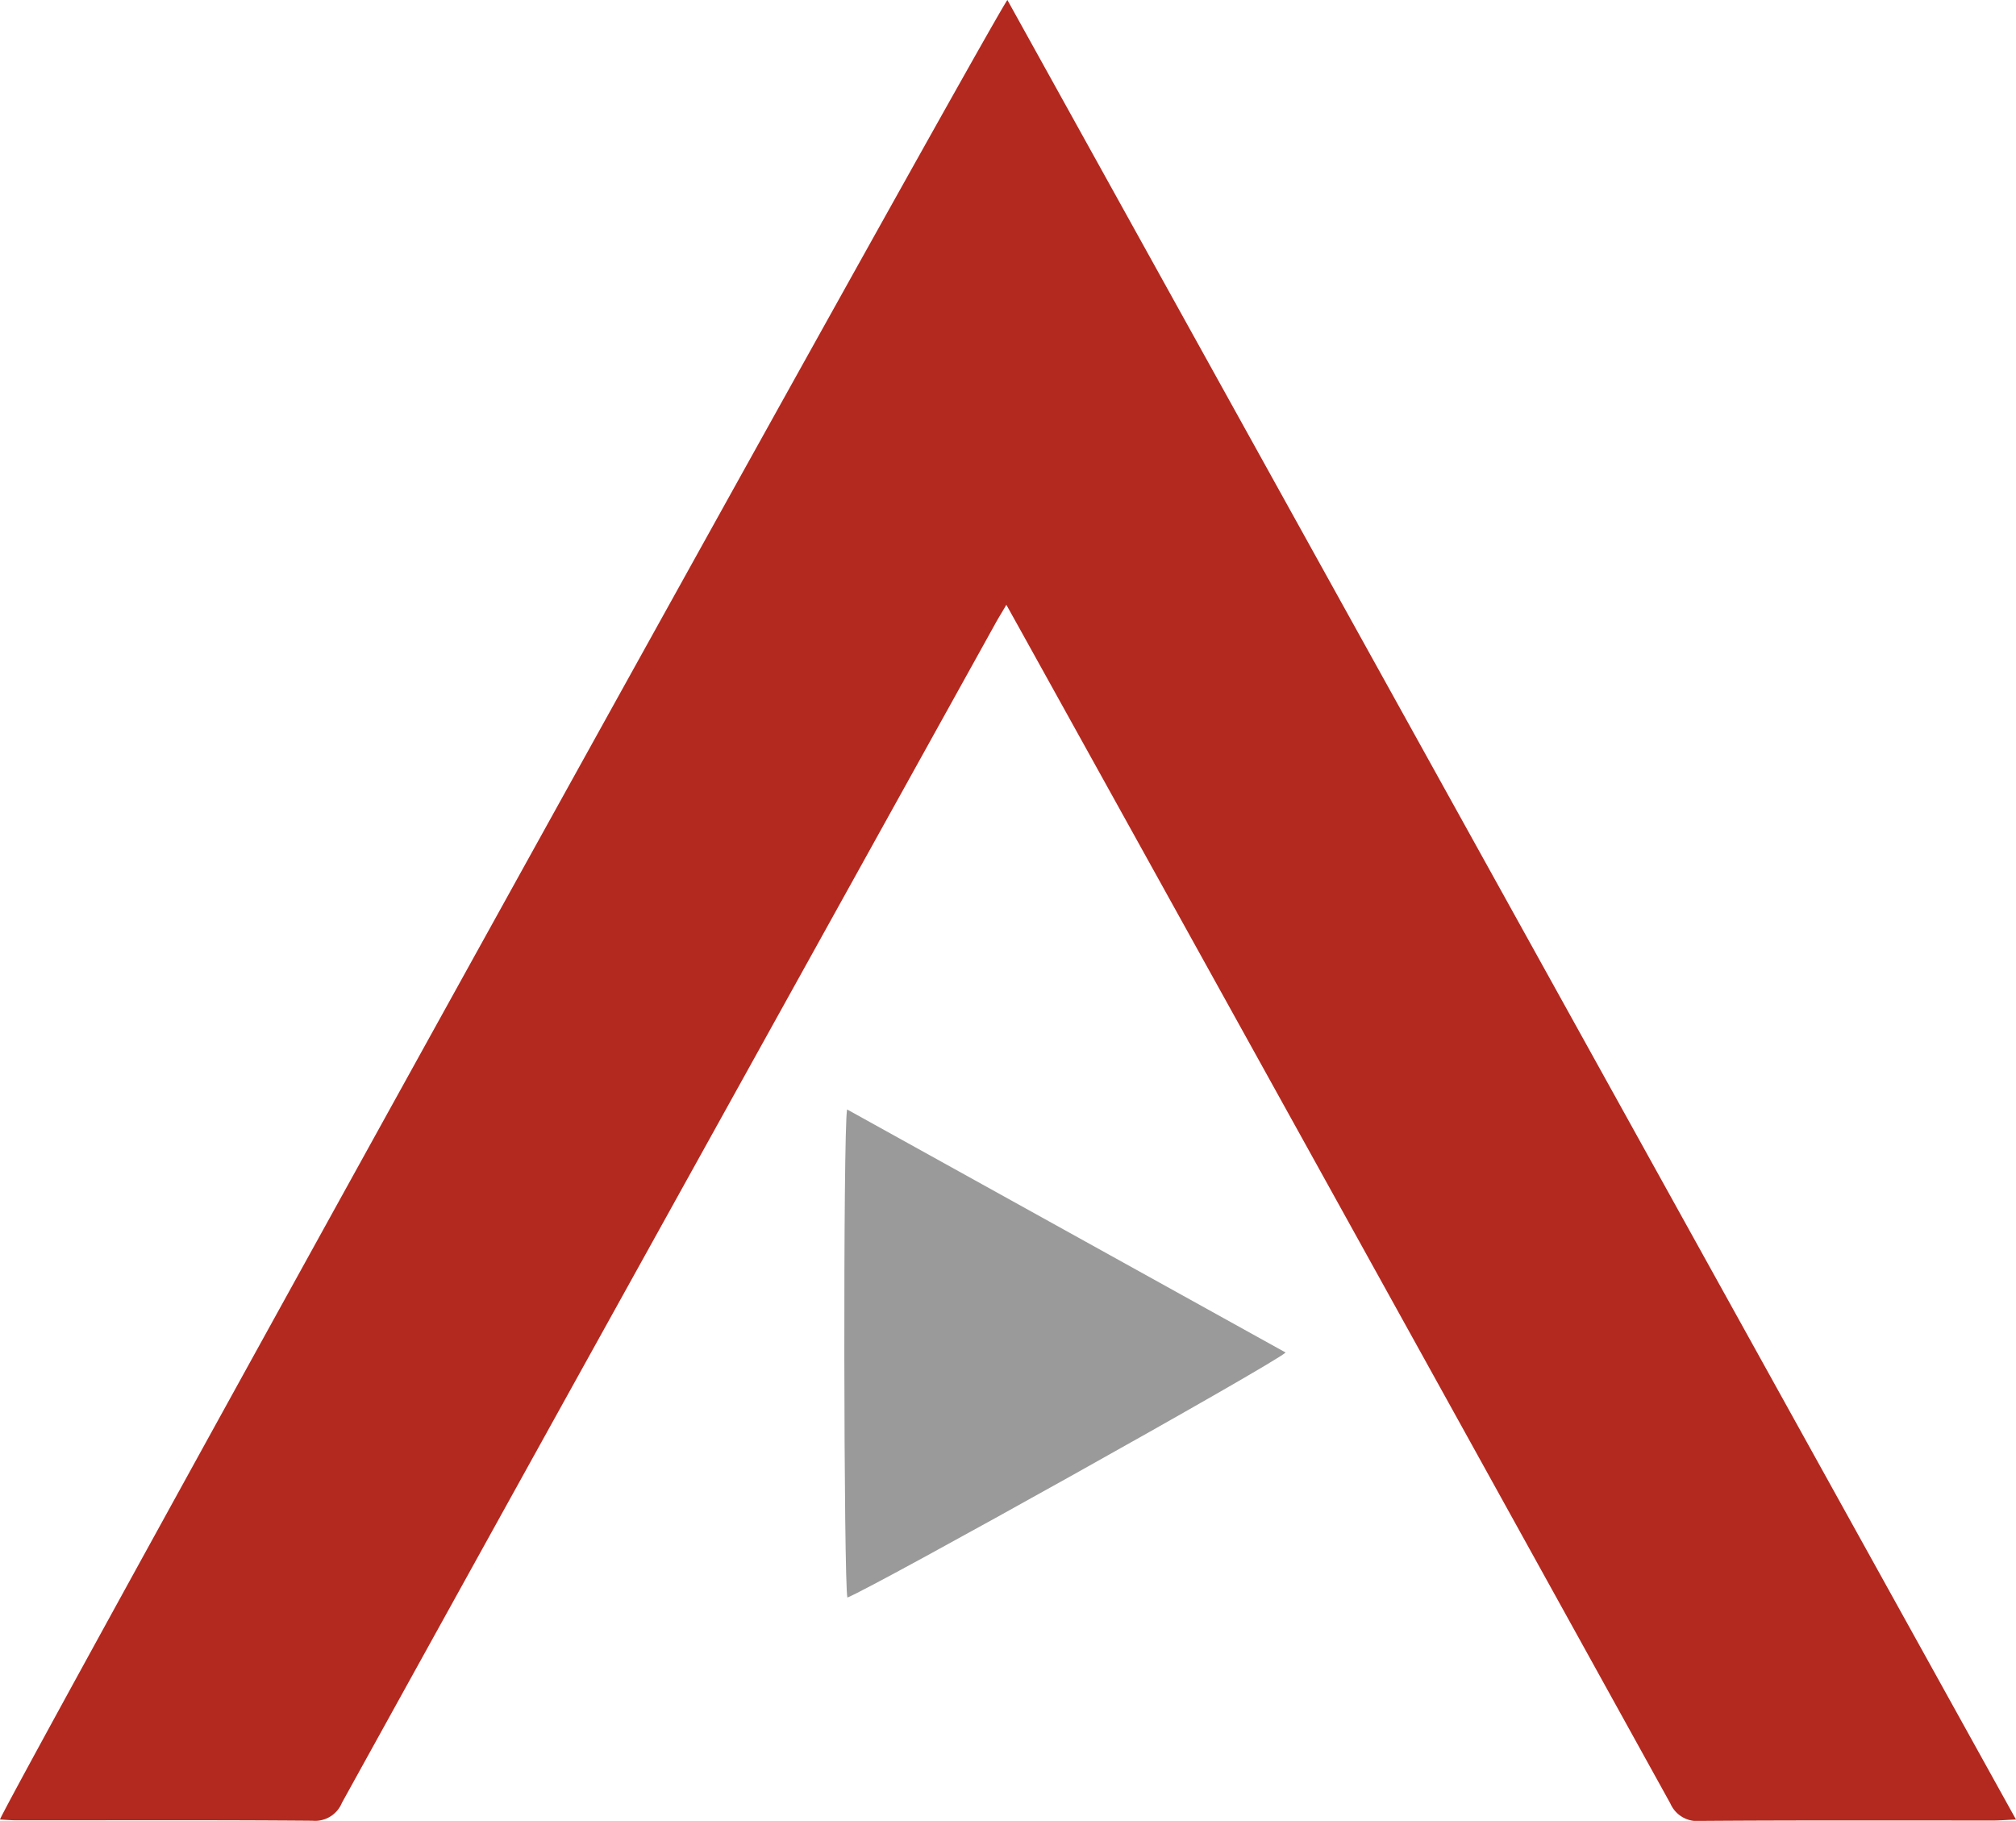 <svg xmlns="http://www.w3.org/2000/svg" width="44.907" height="40.558" viewBox="0 0 44.907 40.558"><defs><style>.a{fill:#b3291f;}.b{fill:#9a9a9a;}</style></defs><g transform="translate(-256 -1185.457)"><path class="a" d="M53.933,223.344,76.4,263.871c-.219.009-.358.022-.5.022-2.177,0-4.355-.007-6.531.009a.652.652,0,0,1-.669-.389q-7.243-13.095-14.5-26.177l-.29-.521c-.105.18-.182.3-.253.432q-4.634,8.354-9.267,16.709-2.643,4.769-5.28,9.542a.647.647,0,0,1-.659.4c-2.192-.018-4.383-.008-6.575-.009-.127,0-.254-.011-.383-.018C31.56,263.564,53.538,223.859,53.933,223.344Z" transform="translate(224.507 962.113)"/><path class="b" d="M51.438,249.468l9.768,5.414c-.224.233-9.15,5.216-9.761,5.458C51.363,260.02,51.347,249.965,51.438,249.468Z" transform="translate(223.431 960.7)"/></g></svg>